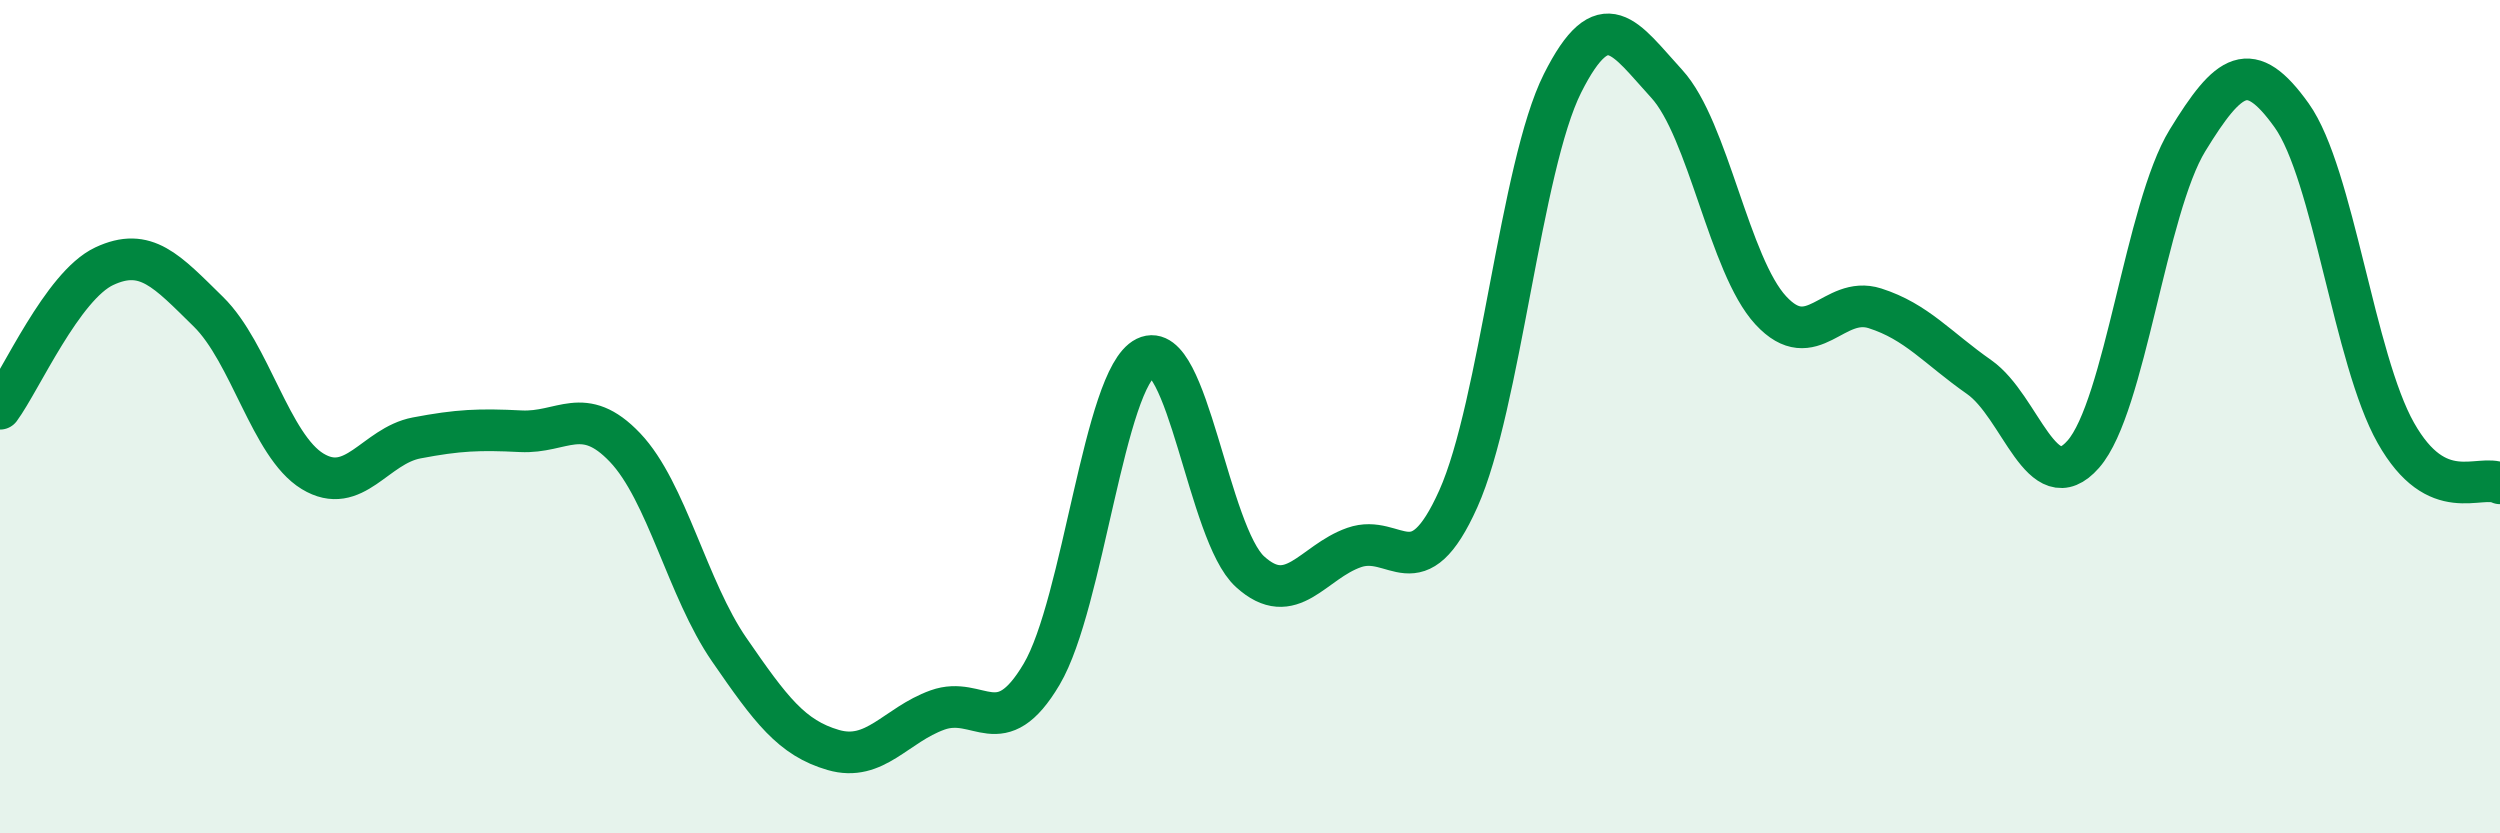 
    <svg width="60" height="20" viewBox="0 0 60 20" xmlns="http://www.w3.org/2000/svg">
      <path
        d="M 0,9.81 C 0.5,9.13 1.5,6.86 2.5,6.39 C 3.5,5.92 4,6.5 5,7.48 C 6,8.46 6.5,10.7 7.5,11.31 C 8.5,11.92 9,10.7 10,10.51 C 11,10.32 11.5,10.3 12.5,10.35 C 13.5,10.4 14,9.69 15,10.74 C 16,11.79 16.5,14.14 17.5,15.59 C 18.5,17.04 19,17.71 20,18 C 21,18.29 21.5,17.4 22.5,17.04 C 23.5,16.68 24,17.87 25,16.18 C 26,14.49 26.5,9.07 27.5,8.58 C 28.5,8.09 29,12.81 30,13.72 C 31,14.63 31.5,13.49 32.5,13.14 C 33.5,12.79 34,14.2 35,11.97 C 36,9.74 36.5,3.99 37.5,2 C 38.5,0.01 39,0.92 40,2.01 C 41,3.1 41.5,6.37 42.5,7.45 C 43.5,8.53 44,7.08 45,7.4 C 46,7.72 46.5,8.35 47.5,9.05 C 48.5,9.75 49,12.04 50,10.9 C 51,9.76 51.5,5 52.5,3.37 C 53.5,1.74 54,1.37 55,2.77 C 56,4.17 56.5,8.62 57.5,10.39 C 58.5,12.16 59.5,11.36 60,11.6L60 20L0 20Z"
        fill="#008740"
        opacity="0.1"
        stroke-linecap="round"
        stroke-linejoin="round"
      />
      <path
        d="M 0,9.81 C 0.5,9.13 1.5,6.86 2.5,6.39 C 3.5,5.92 4,6.5 5,7.48 C 6,8.46 6.5,10.7 7.5,11.31 C 8.5,11.92 9,10.7 10,10.51 C 11,10.32 11.5,10.3 12.5,10.35 C 13.5,10.4 14,9.69 15,10.74 C 16,11.79 16.5,14.14 17.5,15.59 C 18.5,17.04 19,17.71 20,18 C 21,18.29 21.5,17.4 22.5,17.04 C 23.5,16.68 24,17.87 25,16.18 C 26,14.49 26.5,9.07 27.5,8.58 C 28.5,8.09 29,12.81 30,13.72 C 31,14.63 31.5,13.49 32.5,13.14 C 33.5,12.79 34,14.2 35,11.97 C 36,9.74 36.5,3.99 37.5,2 C 38.5,0.01 39,0.92 40,2.01 C 41,3.1 41.5,6.37 42.5,7.45 C 43.5,8.53 44,7.08 45,7.4 C 46,7.72 46.5,8.35 47.5,9.05 C 48.5,9.75 49,12.04 50,10.9 C 51,9.76 51.5,5 52.5,3.37 C 53.5,1.74 54,1.37 55,2.77 C 56,4.17 56.5,8.62 57.5,10.39 C 58.5,12.16 59.5,11.36 60,11.6"
        stroke="#008740"
        stroke-width="1"
        fill="none"
        stroke-linecap="round"
        stroke-linejoin="round"
      />
    </svg>
  